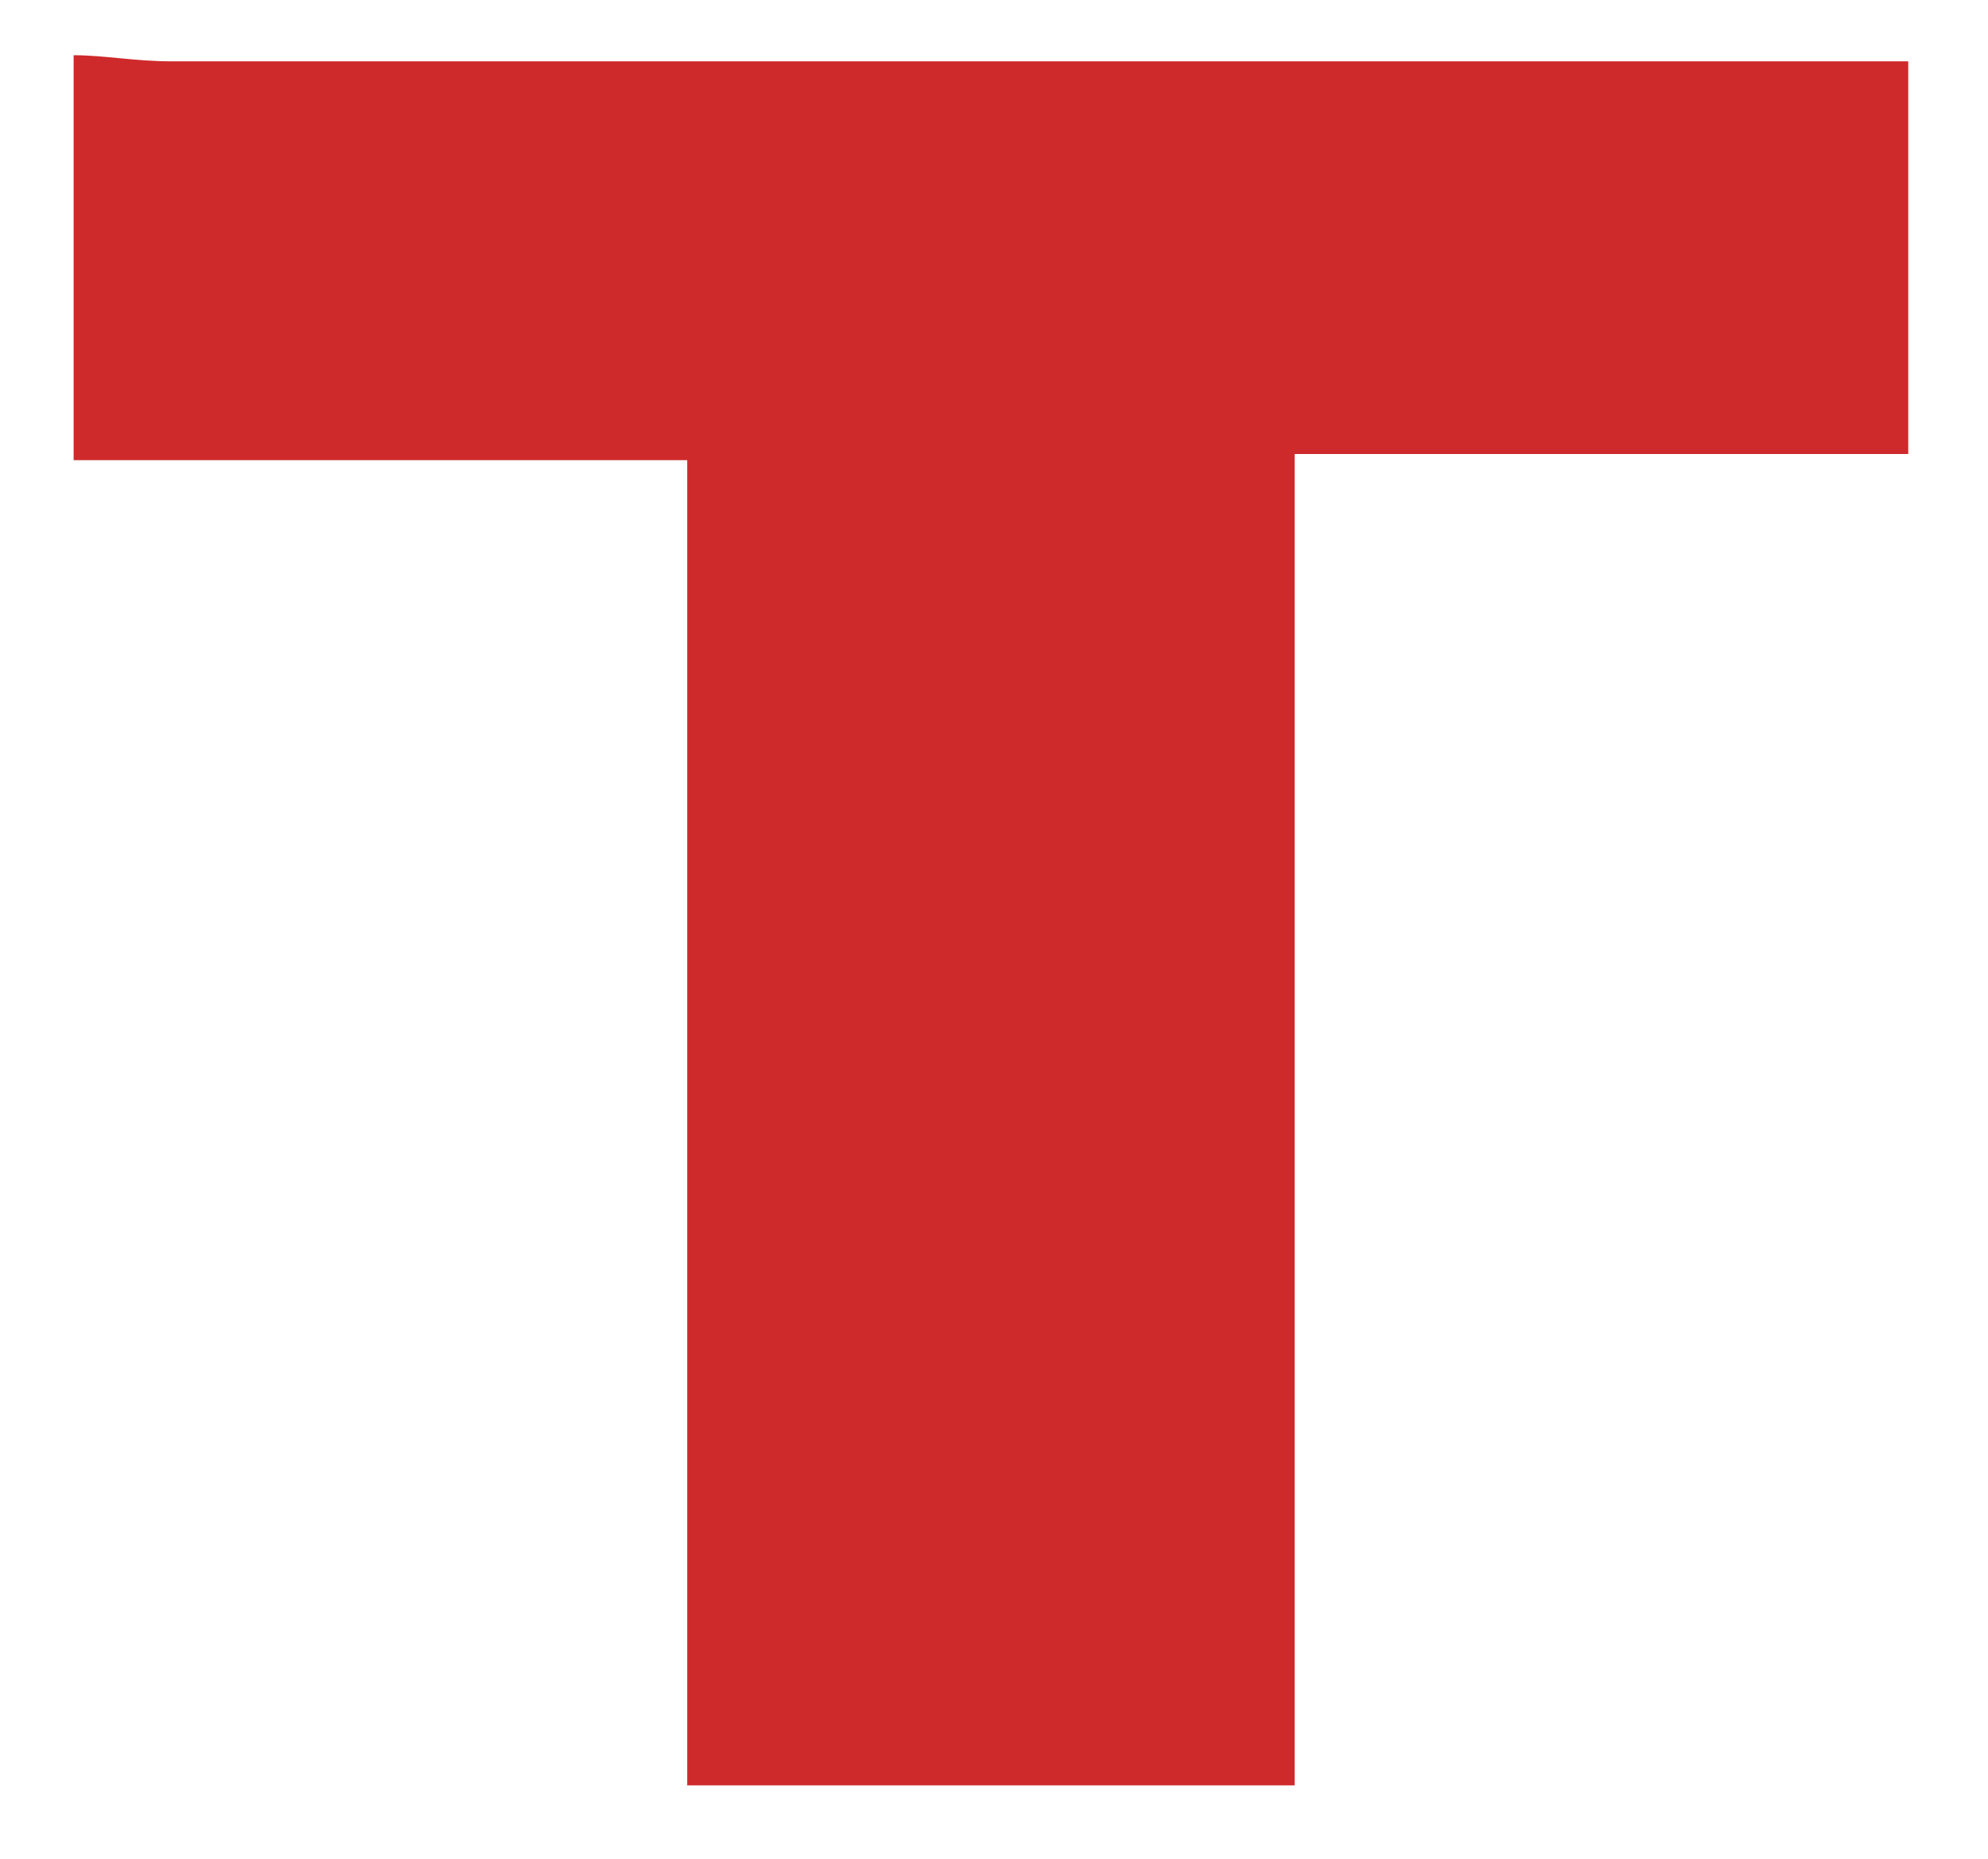 <?xml version="1.0" encoding="utf-8"?>
<!-- Generator: Adobe Illustrator 26.0.1, SVG Export Plug-In . SVG Version: 6.00 Build 0)  -->
<svg version="1.1" id="图层_1" xmlns="http://www.w3.org/2000/svg" xmlns:xlink="http://www.w3.org/1999/xlink" x="0px" y="0px"
	 viewBox="0 0 32.4 30.3" style="enable-background:new 0 0 32.4 30.3;" xml:space="preserve">
<style type="text/css">
	.st0{fill:#CE2A2B;}
</style>
<g id="图层_2_00000057843775439977410260000004740566777478808994_">
	<g id="图层_1-2">
		<path class="st0" d="M2.8,1C2.2,1,1.7,0.9,1.2,0.9v6.6h10v21.6h9.9V7.4h10V1H2.8z"/>
	</g>
</g>
</svg>
